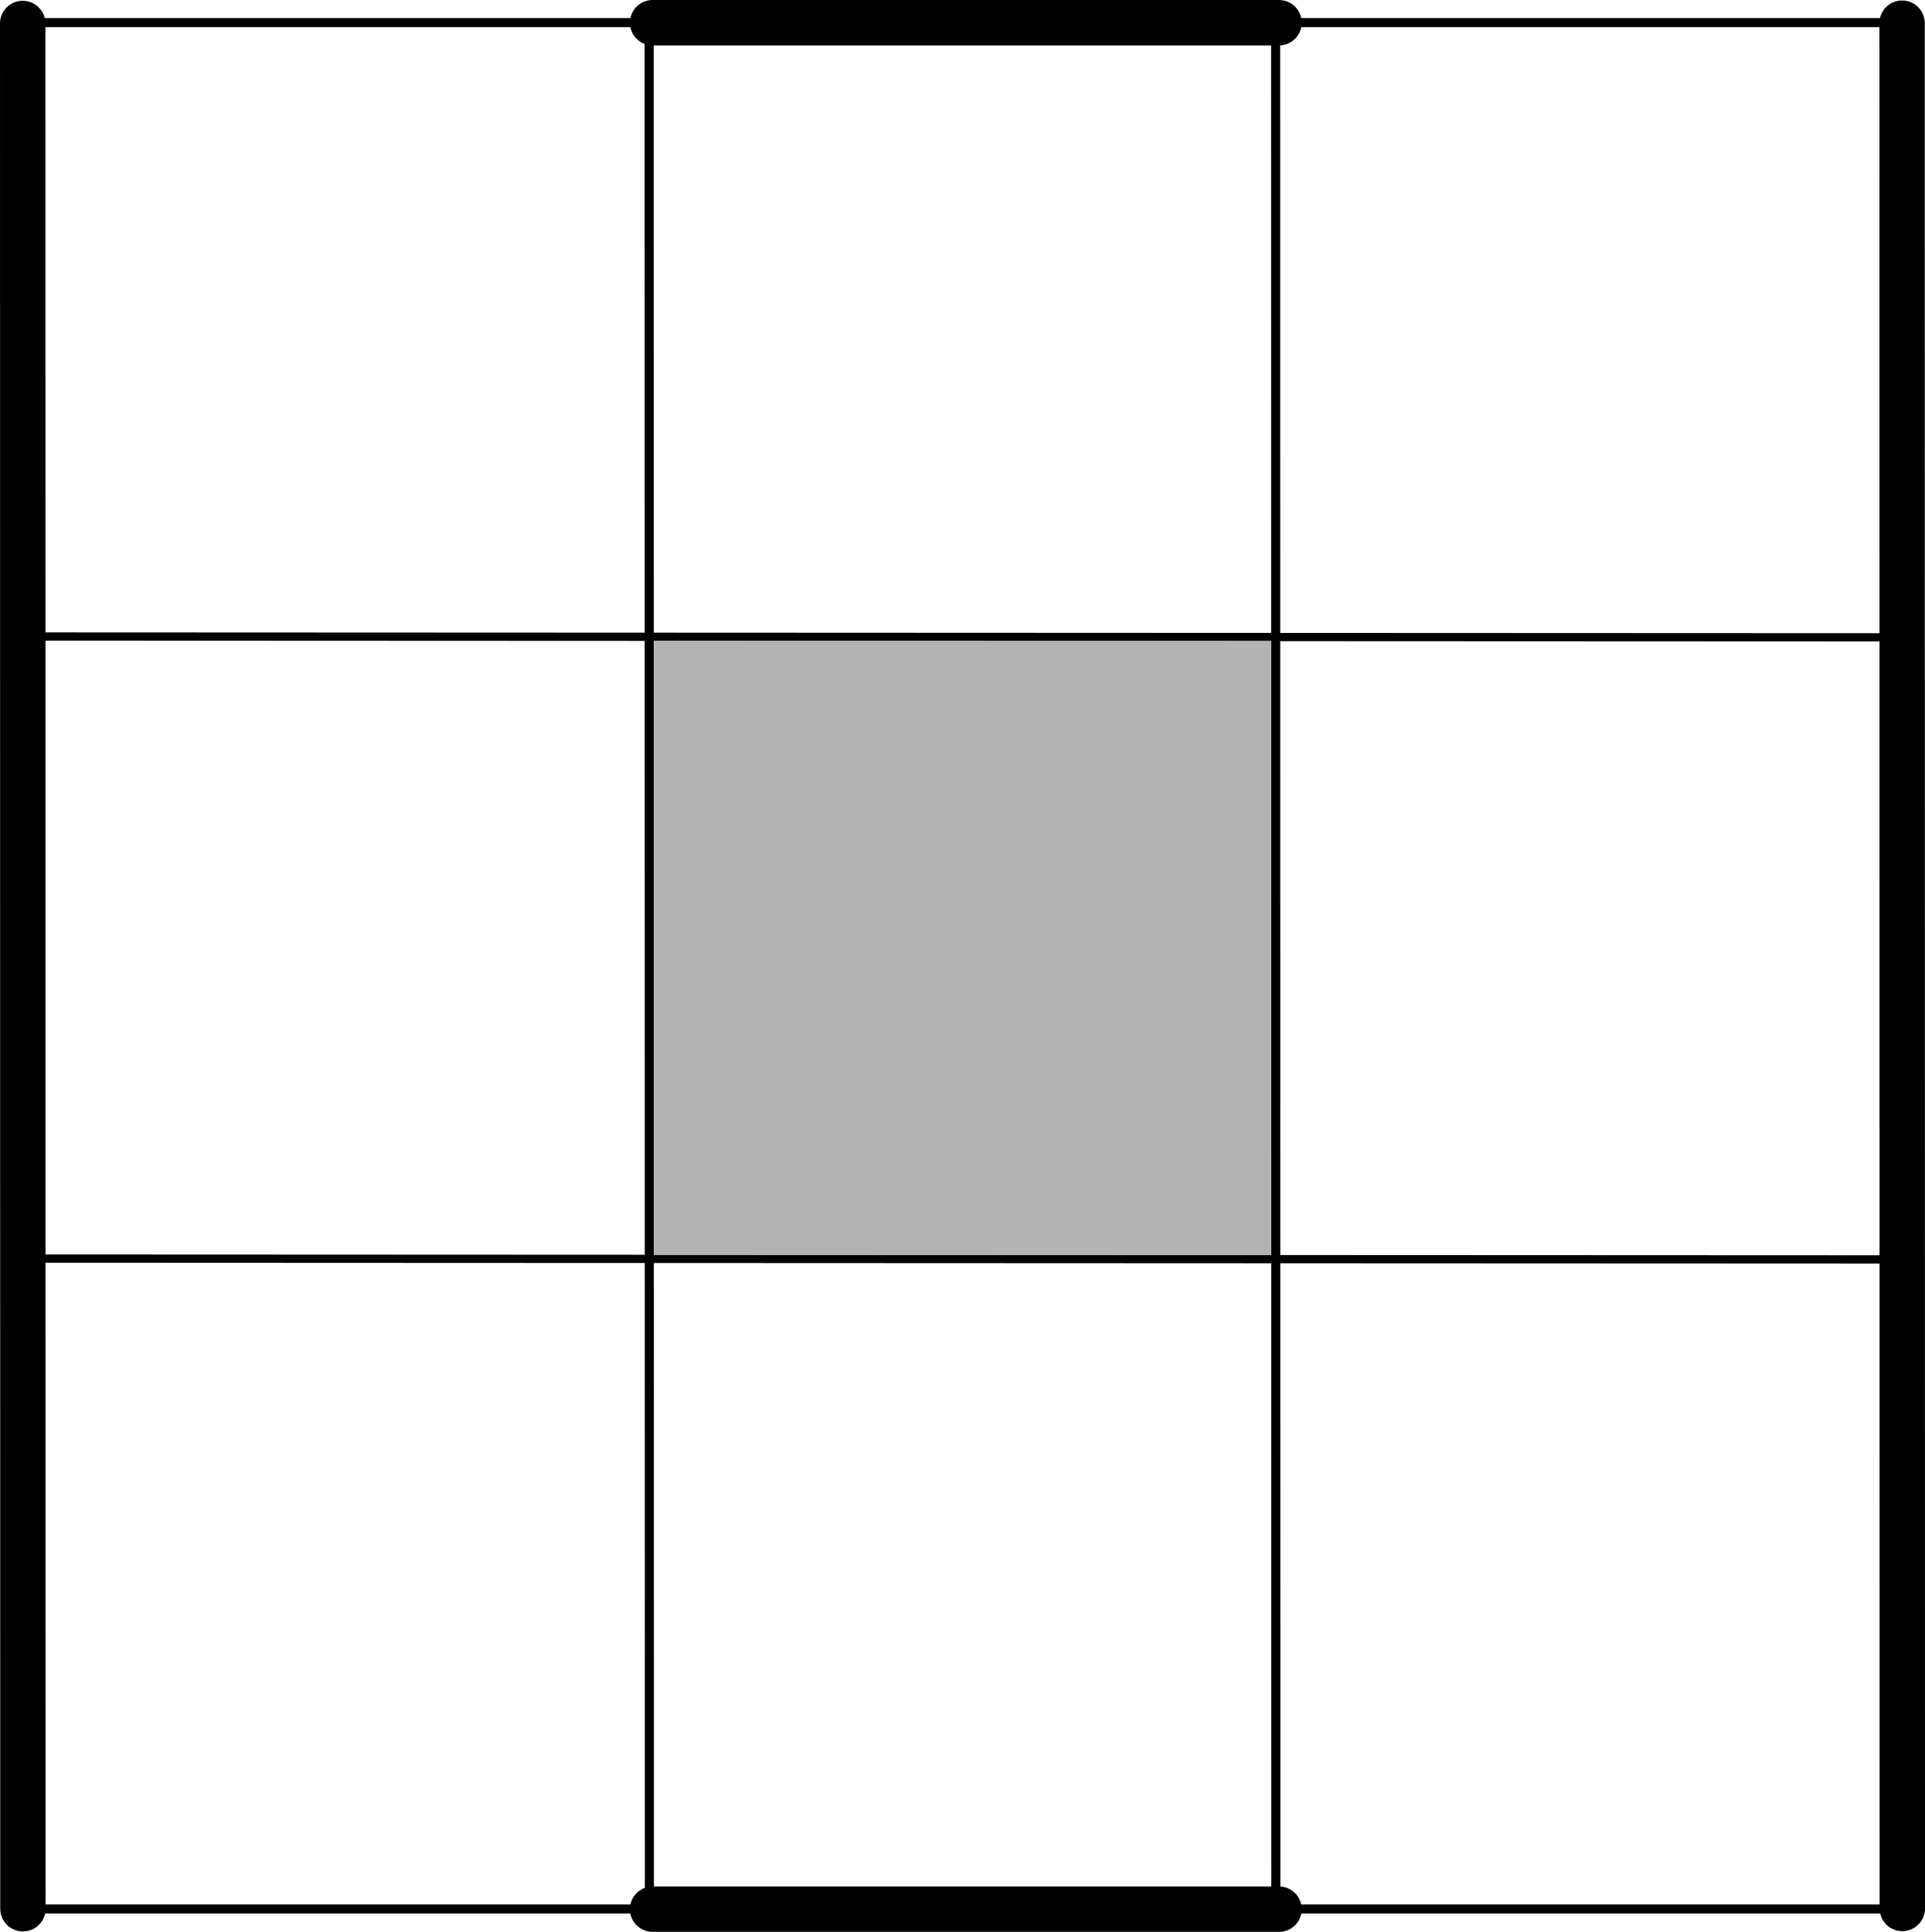 <?xml version="1.0" encoding="UTF-8" standalone="no"?>
<svg
   xmlns:dc="http://purl.org/dc/elements/1.1/"
   xmlns:cc="http://creativecommons.org/ns#"
   xmlns:rdf="http://www.w3.org/1999/02/22-rdf-syntax-ns#"
   xmlns:svg="http://www.w3.org/2000/svg"
   xmlns="http://www.w3.org/2000/svg"
   version="1.1"
   id="svg2"
   viewBox="0 0 212.26 213.008"
   height="60.116mm"
   width="59.904mm">
  <defs
     id="defs4" />
  <g
     transform="translate(-371.583,172.735)"
     id="layer1">
    <rect
       y="-170.245"
       x="374.079"
       height="208"
       width="208"
       id="rect4136"
       style="fill:none;fill-opacity:1;stroke:#000000;stroke-width:1;stroke-miterlimit:4;stroke-dasharray:none" />
    <path
       id="path4138"
       d="m 374.084,-170.151 0.025,207.877"
       style="fill:none;fill-rule:evenodd;stroke:#000000;stroke-width:5;stroke-linecap:round;stroke-linejoin:miter;stroke-miterlimit:4;stroke-dasharray:none;stroke-opacity:1" />
    <path
       id="path4138-9"
       d="m 581.318,-170.184 0.025,207.877"
       style="fill:none;fill-rule:evenodd;stroke:#000000;stroke-width:5;stroke-linecap:round;stroke-linejoin:miter;stroke-miterlimit:4;stroke-dasharray:none;stroke-opacity:1" />
    <path
       id="path4138-5"
       d="m 443.162,-170.184 0.025,207.877"
       style="fill:none;fill-rule:evenodd;stroke:#000000;stroke-width:1;stroke-linecap:butt;stroke-linejoin:miter;stroke-miterlimit:4;stroke-dasharray:none;stroke-opacity:1" />
    <path
       id="path4138-5-5"
       d="m 512.24,-170.184 0.025,207.877"
       style="fill:none;fill-rule:evenodd;stroke:#000000;stroke-width:1;stroke-linecap:butt;stroke-linejoin:miter;stroke-miterlimit:4;stroke-dasharray:none;stroke-opacity:1" />
    <path
       id="path4185"
       d="m 374.017,-102.552 207.226,0.089"
       style="fill:none;fill-rule:evenodd;stroke:#000000;stroke-width:0.911px;stroke-linecap:butt;stroke-linejoin:miter;stroke-opacity:1" />
    <path
       id="path4185-3"
       d="m 374.017,-33.959 207.226,0.089"
       style="fill:none;fill-rule:evenodd;stroke:#000000;stroke-width:0.911px;stroke-linecap:butt;stroke-linejoin:miter;stroke-opacity:1" />
    <path
       id="path4202"
       d="m 443.542,-170.235 69.074,0"
       style="fill:none;fill-rule:evenodd;stroke:#000000;stroke-width:5;stroke-linecap:round;stroke-linejoin:miter;stroke-miterlimit:4;stroke-dasharray:none;stroke-opacity:1" />
    <path
       id="path4202-6"
       d="m 443.542,37.773 69.074,0"
       style="fill:none;fill-rule:evenodd;stroke:#000000;stroke-width:5;stroke-linecap:round;stroke-linejoin:miter;stroke-miterlimit:4;stroke-dasharray:none;stroke-opacity:1" />
    <rect
       y="-102.074"
       x="443.673"
       height="67.712"
       width="68.083"
       id="rect4219"
       style="fill:#b3b3b3;fill-opacity:1;stroke:none;stroke-width:5;stroke-linecap:round;stroke-miterlimit:4;stroke-dasharray:none" />
  </g>
</svg>
